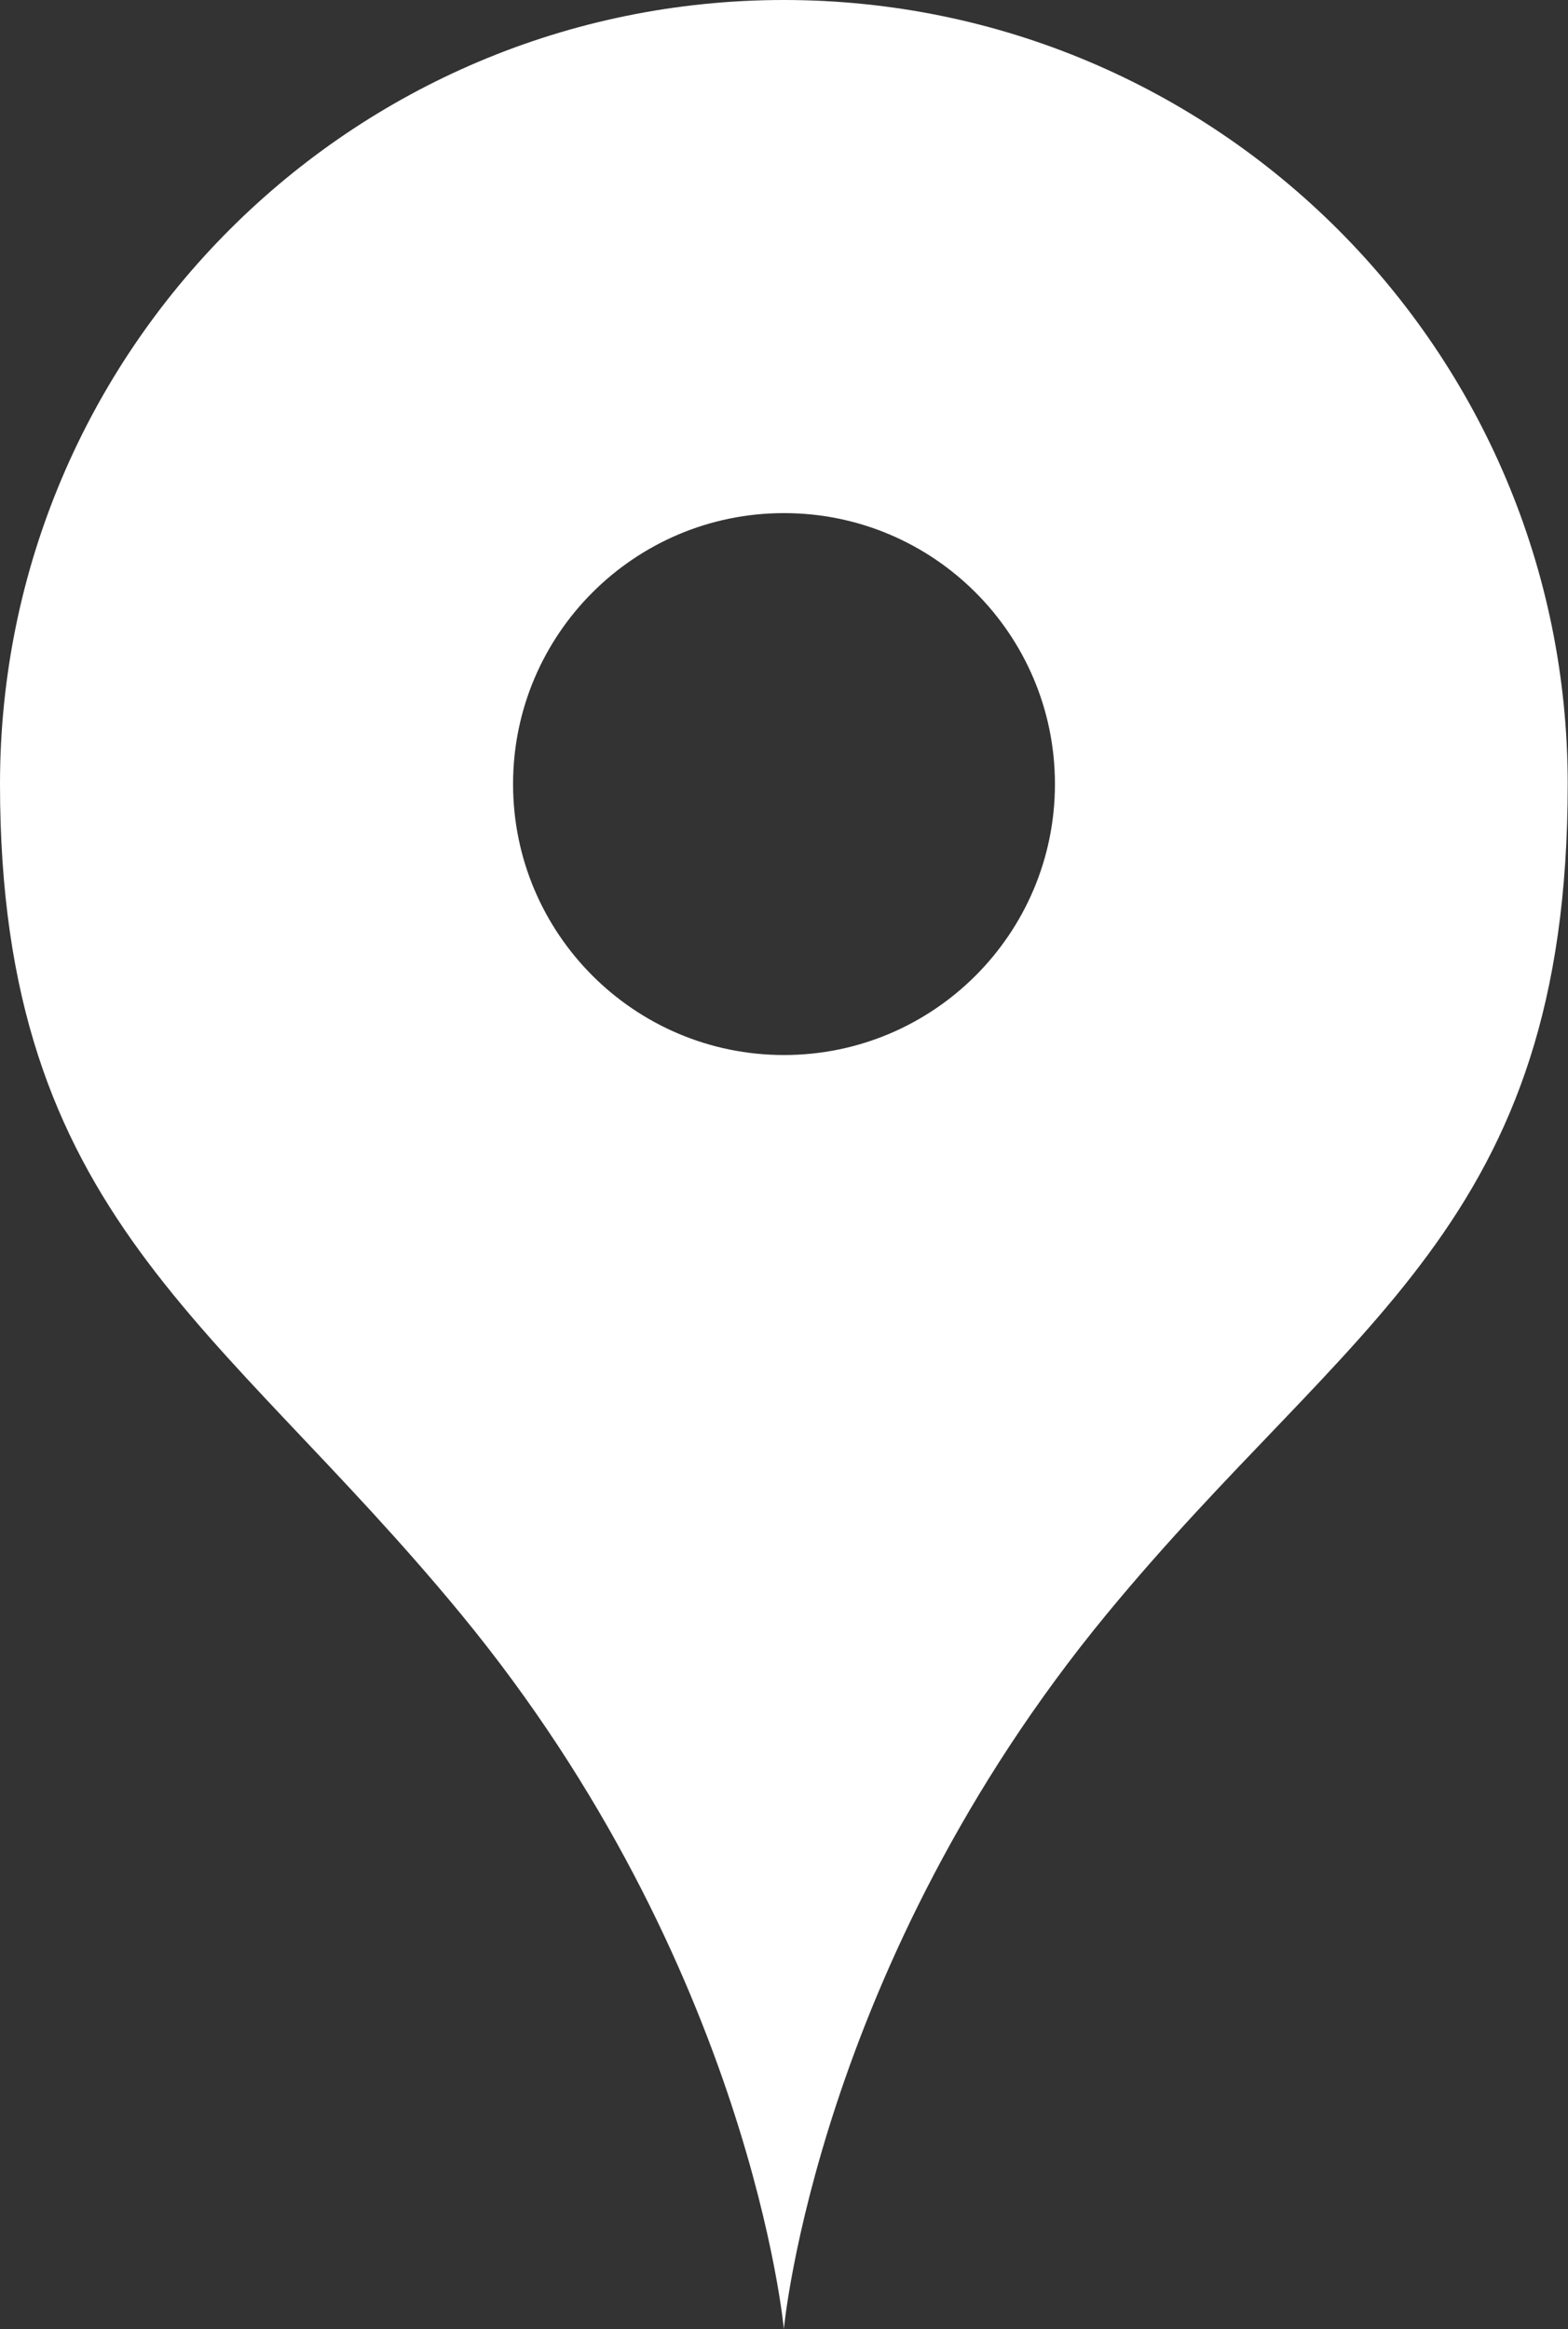 <?xml version="1.0" encoding="UTF-8"?><svg id="_レイヤー_2" xmlns="http://www.w3.org/2000/svg" viewBox="0 0 107.76 160.05"><rect x="0" y="0" width="107.76" height="160.05" fill="#333333" stroke="none"/><defs><style>.cls-1{fill:#fff;stroke-width:0px;}</style></defs><g id="_レイヤー_1-2"><path class="cls-1" d="M53.88,0C24.12,0,0,24.12,0,53.88s15.05,36.84,31.69,57.05c19.9,24.17,22.18,49.12,22.18,49.12,0,0,2.28-24.96,22.18-49.12,16.64-20.2,31.69-26.67,31.69-57.05,0-29.76-24.12-53.88-53.88-53.88ZM53.88,72.5c-10.28,0-18.62-8.34-18.62-18.62s8.34-18.62,18.62-18.62,18.62,8.34,18.62,18.62-8.34,18.62-18.62,18.62Z"/></g></svg>